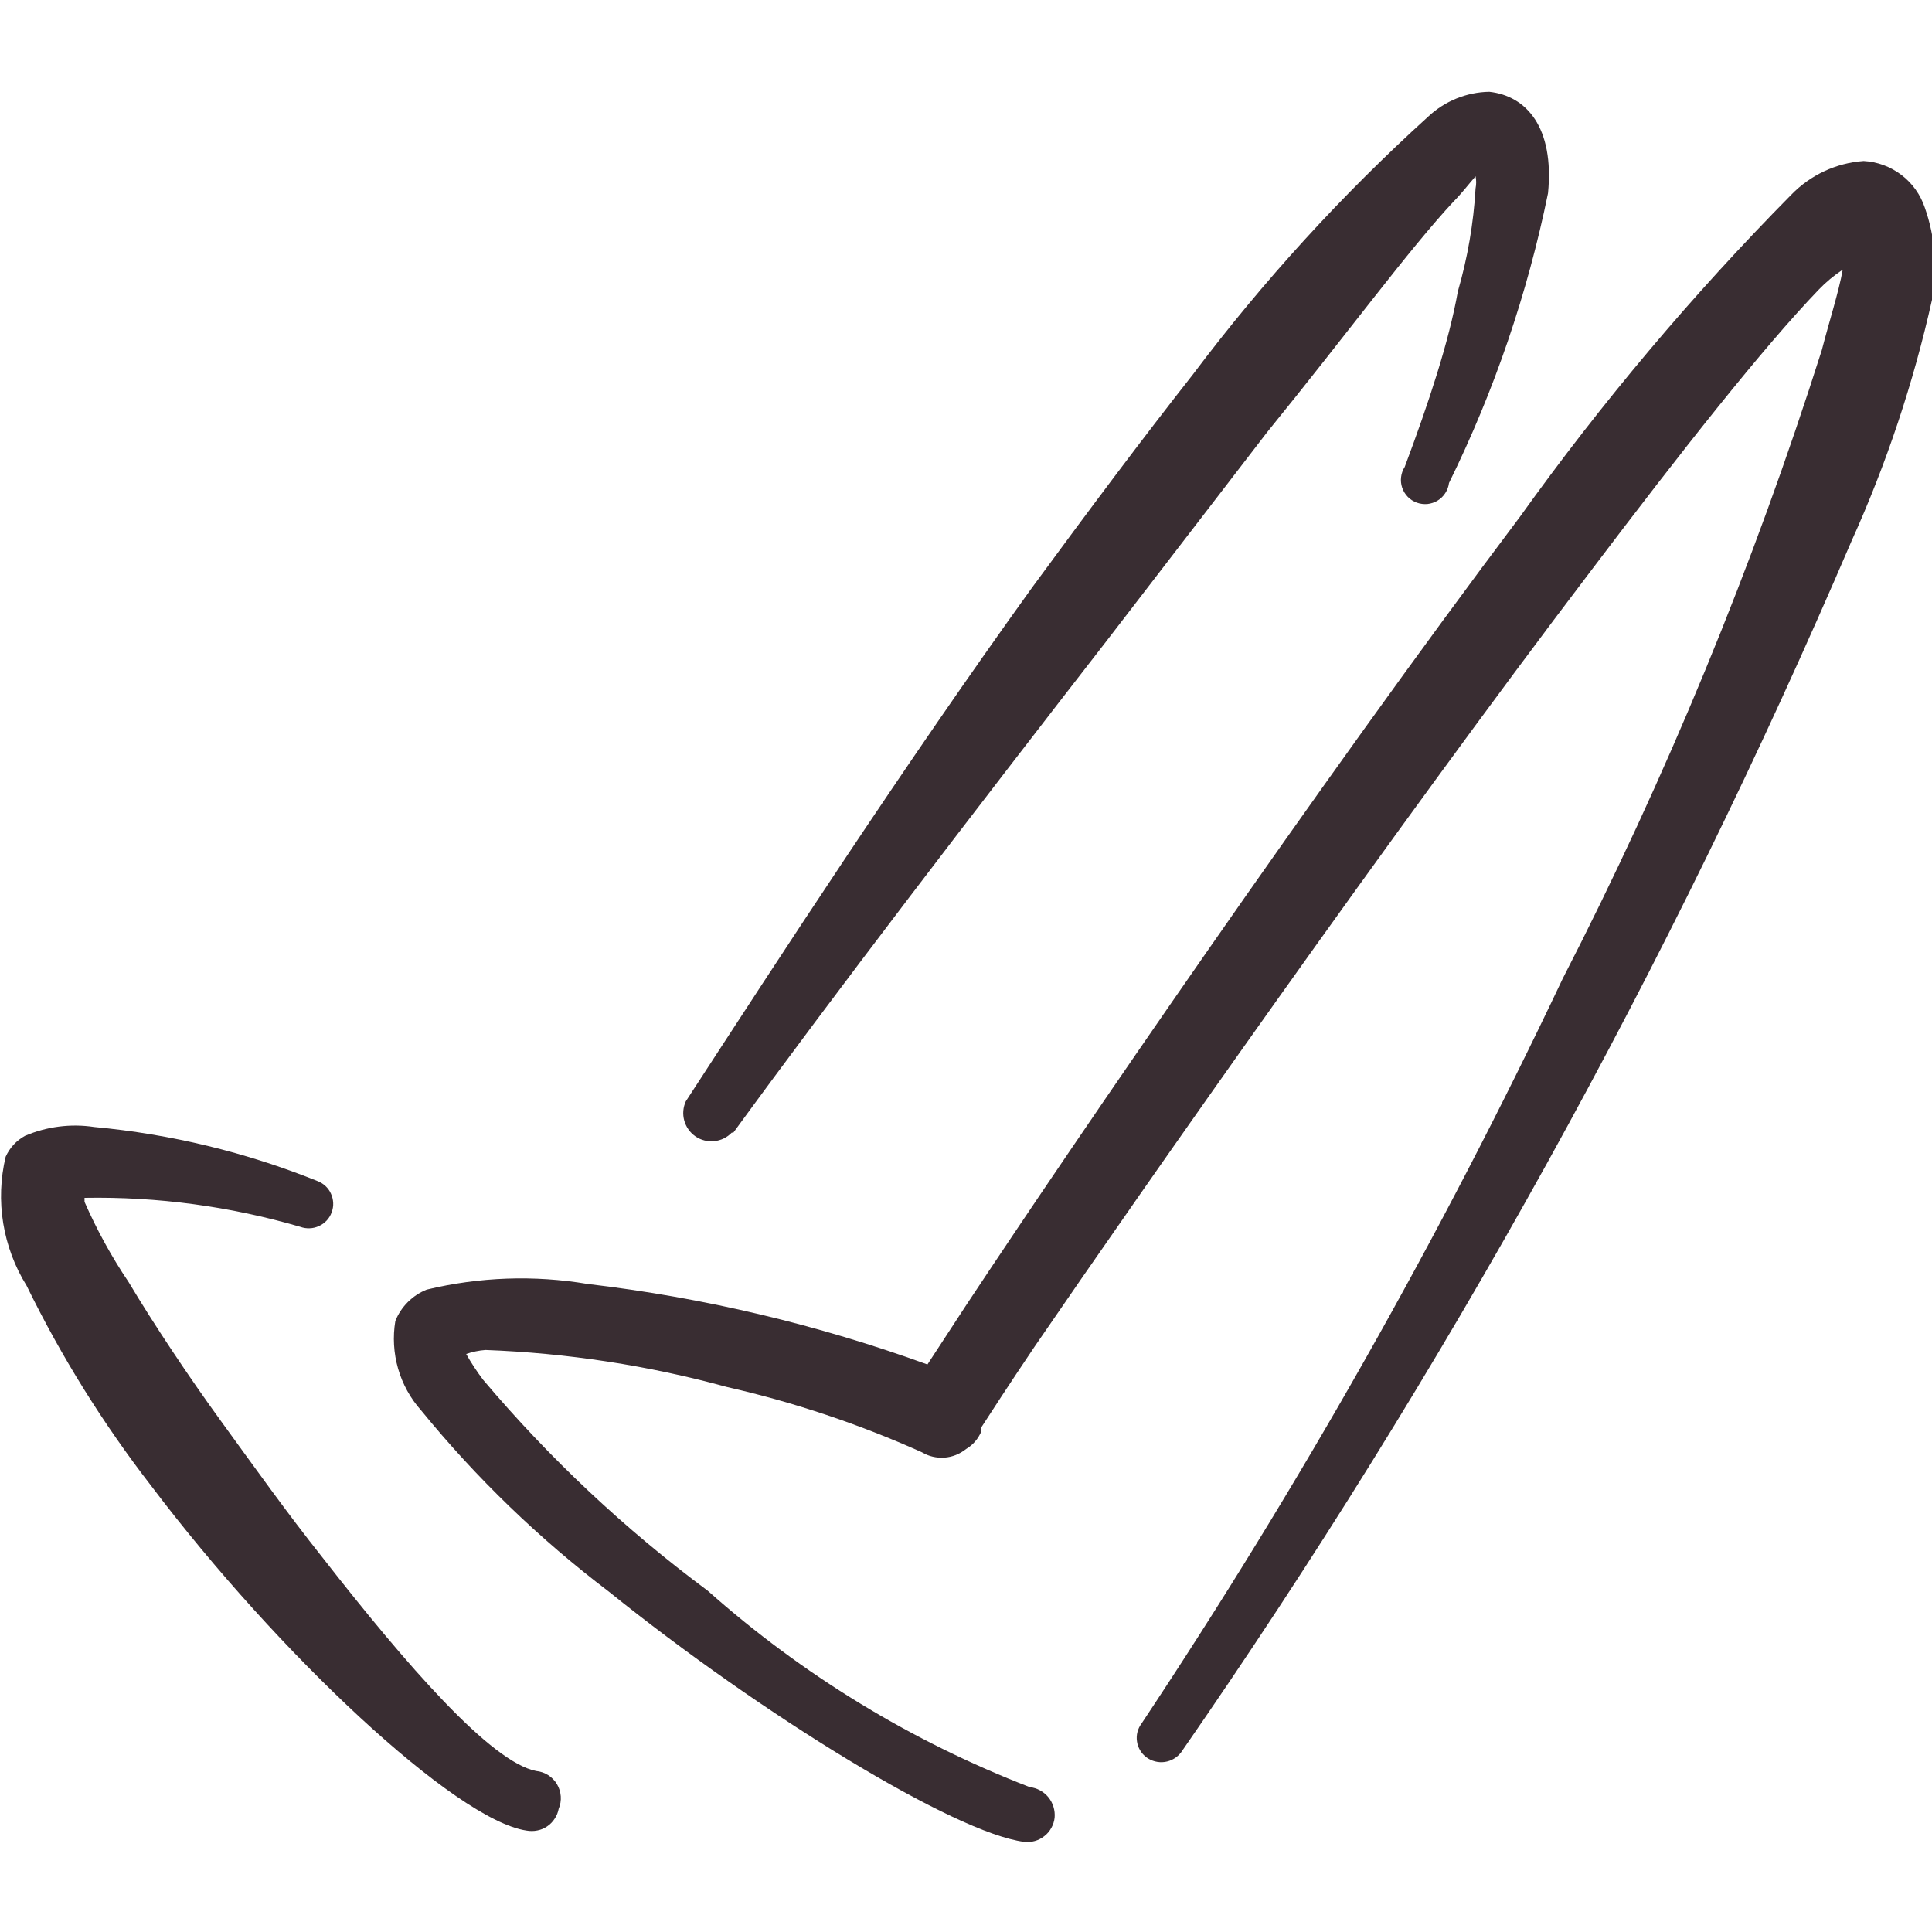 <svg width="24" height="24" viewBox="0 0 24 24" fill="none" xmlns="http://www.w3.org/2000/svg">
<g clip-path="url(#clip0_317_994)">
<path fill-rule="evenodd" clip-rule="evenodd" d="M23.911 2.58C23.857 2.418 23.756 2.276 23.62 2.173C23.485 2.07 23.321 2.009 23.151 2C22.809 2.024 22.489 2.174 22.251 2.42C21.024 3.662 19.897 5 18.881 6.42C16.381 9.74 13.361 14.16 12.011 16.2L11.521 16.95C10.157 16.455 8.741 16.119 7.301 15.95C6.636 15.838 5.956 15.862 5.301 16.02C5.213 16.055 5.133 16.108 5.066 16.175C4.999 16.242 4.946 16.322 4.911 16.41C4.878 16.607 4.89 16.809 4.945 17.001C5 17.193 5.098 17.371 5.231 17.52C5.916 18.36 6.698 19.115 7.561 19.77C9.461 21.3 11.861 22.77 12.721 22.88C12.765 22.886 12.811 22.882 12.854 22.87C12.898 22.858 12.938 22.837 12.973 22.809C13.009 22.782 13.038 22.747 13.06 22.707C13.082 22.668 13.096 22.625 13.101 22.58C13.109 22.489 13.081 22.398 13.024 22.327C12.966 22.256 12.882 22.21 12.791 22.2C11.322 21.632 9.968 20.806 8.791 19.76C7.763 18.997 6.827 18.118 6.001 17.14C5.924 17.038 5.854 16.931 5.791 16.82C5.868 16.793 5.949 16.776 6.031 16.77C7.045 16.808 8.052 16.962 9.031 17.23C9.862 17.419 10.673 17.691 11.451 18.04C11.535 18.091 11.634 18.114 11.732 18.107C11.831 18.1 11.924 18.062 12.001 18C12.087 17.95 12.153 17.872 12.191 17.78V17.73C12.301 17.56 12.521 17.22 12.851 16.73C14.221 14.73 17.271 10.37 19.771 7.08C20.891 5.6 21.891 4.33 22.591 3.6C22.681 3.506 22.782 3.422 22.891 3.35C22.841 3.63 22.721 4 22.631 4.35C21.777 7.039 20.7 9.651 19.411 12.16C17.892 15.365 16.144 18.456 14.181 21.41C14.157 21.442 14.14 21.477 14.13 21.515C14.12 21.554 14.118 21.593 14.124 21.632C14.129 21.671 14.143 21.709 14.163 21.743C14.183 21.777 14.209 21.806 14.241 21.83C14.306 21.878 14.388 21.899 14.468 21.888C14.548 21.877 14.621 21.834 14.671 21.77C17.946 17.046 20.737 12.004 23.001 6.72C23.436 5.757 23.771 4.752 24.001 3.72C24.071 3.339 24.04 2.946 23.911 2.58Z" fill="#392D32"/>
<path fill-rule="evenodd" clip-rule="evenodd" d="M9.11 14.07C10.37 12.34 12.11 10.07 13.74 7.97L15.74 5.37C16.74 4.14 17.5 3.1 18.06 2.5C18.16 2.4 18.25 2.28 18.33 2.19C18.34 2.239 18.34 2.29 18.33 2.34C18.305 2.773 18.231 3.203 18.11 3.62C18 4.24 17.75 5 17.45 5.8C17.426 5.838 17.41 5.881 17.405 5.925C17.399 5.97 17.404 6.015 17.418 6.058C17.433 6.101 17.456 6.139 17.488 6.172C17.519 6.204 17.558 6.229 17.6 6.244C17.642 6.259 17.688 6.265 17.732 6.261C17.777 6.256 17.82 6.242 17.859 6.218C17.897 6.195 17.93 6.163 17.954 6.125C17.979 6.087 17.994 6.045 18 6C18.562 4.857 18.975 3.647 19.23 2.4C19.31 1.58 18.96 1.19 18.5 1.14C18.217 1.145 17.946 1.256 17.74 1.45C16.668 2.422 15.69 3.493 14.82 4.65C14.19 5.45 13.51 6.36 12.82 7.3C11.25 9.48 9.69 11.88 8.52 13.68C8.485 13.755 8.478 13.84 8.5 13.92C8.522 14 8.571 14.07 8.64 14.117C8.708 14.164 8.791 14.184 8.873 14.176C8.956 14.167 9.033 14.13 9.09 14.07H9.11Z" fill="#392D32"/>
<path fill-rule="evenodd" clip-rule="evenodd" d="M6.66 22C6.1 21.89 5.06 20.7 4 19.34C3.57 18.8 3.15 18.21 2.75 17.66C2.35 17.11 1.91 16.45 1.6 15.93C1.387 15.614 1.203 15.279 1.05 14.93C1.05 14.93 1.05 14.93 1.05 14.88C1.957 14.864 2.86 14.986 3.73 15.24C3.768 15.254 3.808 15.26 3.848 15.258C3.887 15.257 3.927 15.247 3.963 15.23C3.999 15.214 4.032 15.19 4.059 15.161C4.086 15.132 4.107 15.097 4.12 15.06C4.134 15.022 4.141 14.983 4.139 14.943C4.137 14.903 4.128 14.864 4.111 14.828C4.095 14.791 4.071 14.759 4.042 14.732C4.012 14.705 3.978 14.684 3.94 14.67C3.054 14.314 2.121 14.088 1.17 14C0.879 13.956 0.581 13.994 0.31 14.11C0.204 14.168 0.12 14.259 0.07 14.37C0.006 14.64 -0.005 14.921 0.04 15.196C0.085 15.47 0.183 15.734 0.33 15.97C0.76 16.851 1.28 17.685 1.88 18.46C3.46 20.55 5.66 22.61 6.54 22.74C6.584 22.748 6.63 22.748 6.674 22.739C6.718 22.731 6.76 22.713 6.797 22.688C6.834 22.663 6.866 22.631 6.89 22.593C6.915 22.556 6.932 22.514 6.94 22.47C6.961 22.421 6.97 22.367 6.966 22.314C6.962 22.261 6.946 22.21 6.919 22.164C6.892 22.118 6.854 22.08 6.809 22.051C6.764 22.023 6.713 22.005 6.66 22Z" fill="#392D32"/>
</g>
<defs>
<clipPath id="clip0_317_994">
<rect width="24" height="24" fill="white"/>
</clipPath>
</defs>
</svg>

